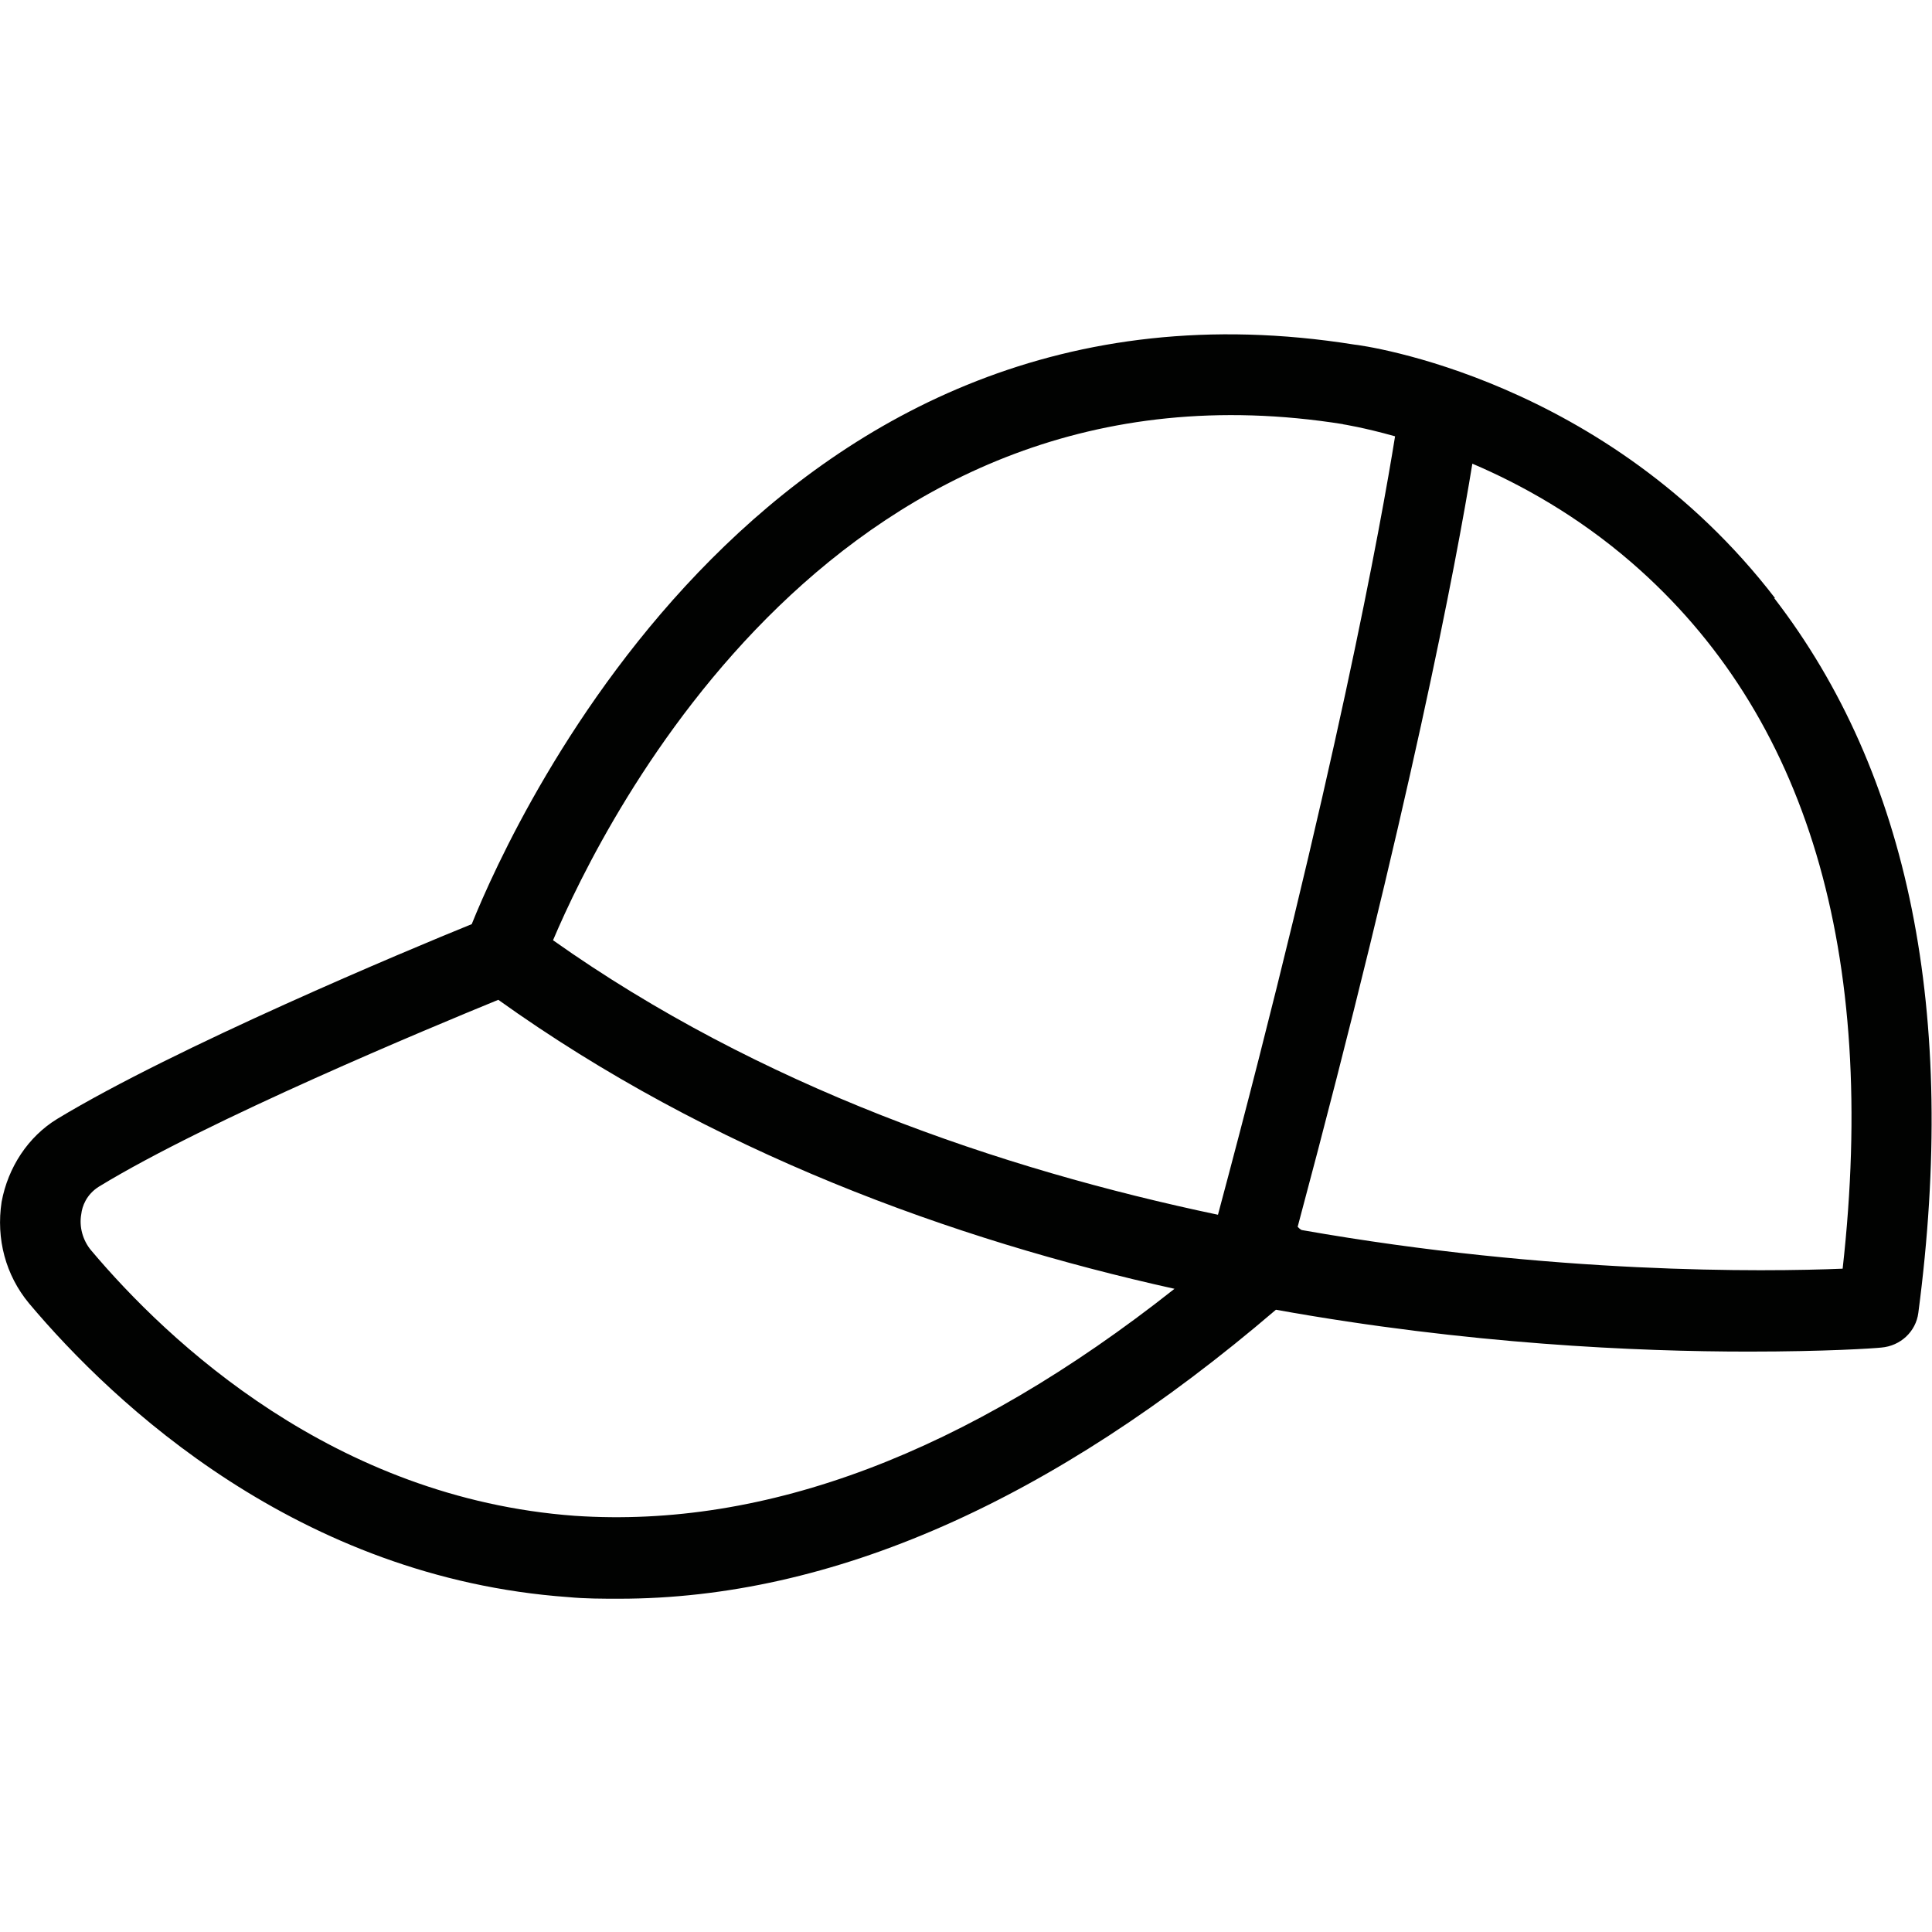 <?xml version="1.0" encoding="UTF-8"?><svg id="a" xmlns="http://www.w3.org/2000/svg" viewBox="0 0 24 24"><defs><style>.b{fill:#010201;}</style></defs><path class="b" d="M22.05,7.43c-2.1-2.73-5.12-3.14-5.23-3.15-7.22-1.15-10.42,5.86-10.96,7.2-.79,.32-3.68,1.53-5.15,2.42-.36,.22-.61,.6-.69,1.03-.07,.46,.05,.91,.34,1.26,1.06,1.26,3.35,3.41,6.7,3.65,.21,.02,.42,.02,.63,.02,2.64,0,5.38-1.21,8.16-3.59,2.39,.43,4.5,.52,5.87,.52,.96,0,1.56-.04,1.65-.05,.24-.02,.43-.2,.46-.43,.49-3.72-.11-6.7-1.79-8.88Zm-5.37-2.16s.26,.04,.65,.15c-.17,1.06-.74,4.22-2.2,9.67-2.71-.57-5.69-1.59-8.26-3.41,.64-1.51,3.56-7.41,9.82-6.41ZM7.14,18.83c-2.99-.22-5.05-2.16-6.01-3.3-.1-.12-.15-.29-.12-.45,.01-.09,.06-.24,.22-.34,1.36-.83,4.13-1.98,4.96-2.32,2.64,1.89,5.65,2.98,8.4,3.59-2.58,2.04-5.08,2.98-7.45,2.82Zm15.75-3.07c-.97,.04-3.6,.07-6.72-.48-.02-.01-.03-.02-.05-.04,1.39-5.19,1.97-8.25,2.17-9.48,.61,.26,1.31,.65,1.98,1.23,2.18,1.89,3.06,4.84,2.62,8.77Z"/></svg>